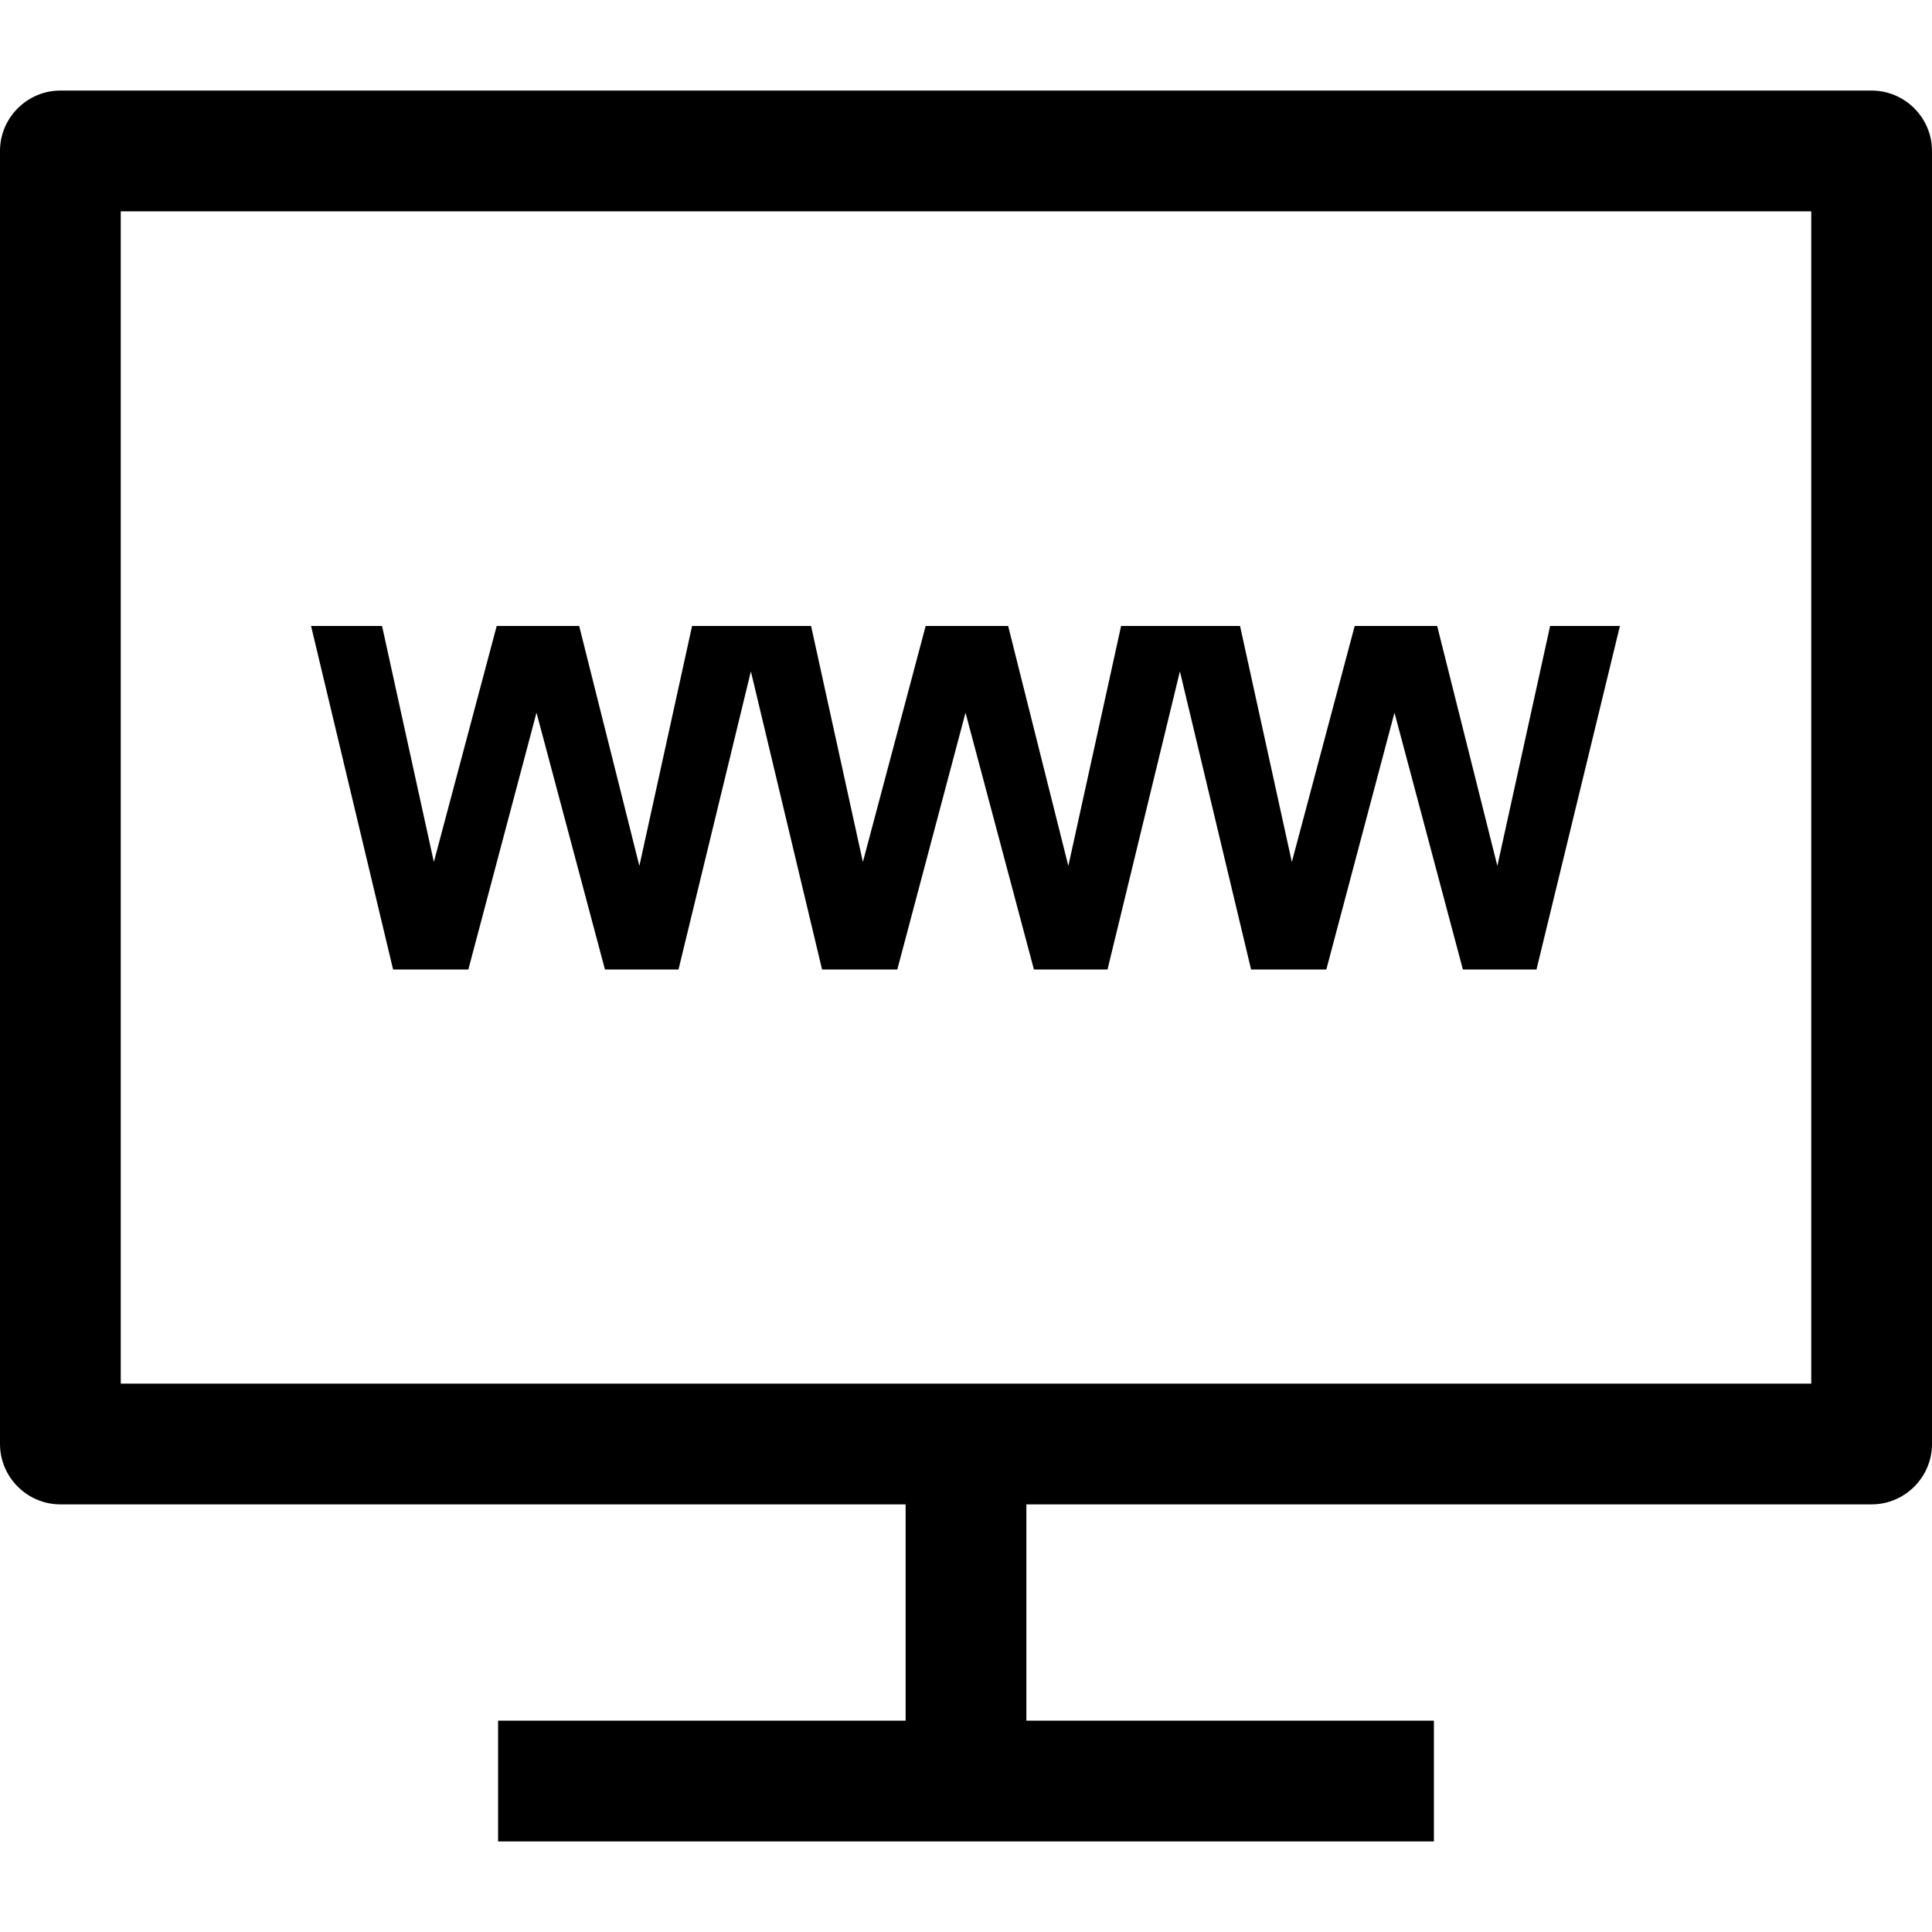 <?xml version="1.0" encoding="iso-8859-1"?>
<!-- Uploaded to: SVG Repo, www.svgrepo.com, Generator: SVG Repo Mixer Tools -->
<svg fill="#000000" height="800px" width="800px" version="1.1" id="Capa_1" xmlns="http://www.w3.org/2000/svg" xmlns:xlink="http://www.w3.org/1999/xlink" 
	 viewBox="0 0 490 490" xml:space="preserve">
<g id="Business_1_Bold_1_">
	<path d="M15.312,381.542h214.375v54.865H126.328v30.625h237.344v-30.625H260.313v-54.865h214.375
		c8.422,0,15.313-6.891,15.313-15.312V38.281c0-8.422-6.891-15.312-15.313-15.312H15.312C6.891,22.969,0,29.859,0,38.281v327.948
		C0,374.651,6.891,381.542,15.312,381.542z M30.625,53.594h428.75v297.323H30.625V53.594z"/>
	<polygon points="379.765,219.612 364.499,158.76 343.582,158.76 327.641,218.617 314.503,158.76 302.054,158.76 296.496,158.76 
		284.338,158.76 270.955,219.612 255.688,158.76 234.771,158.76 218.846,218.617 205.708,158.76 193.244,158.76 187.701,158.76 
		175.527,158.76 162.159,219.612 146.893,158.76 125.976,158.76 110.036,218.617 96.897,158.76 78.89,158.76 99.7,245.888 
		118.779,245.888 136.067,180.749 153.431,245.888 172.082,245.888 190.441,170.275 208.495,245.888 227.574,245.888 
		244.877,180.749 262.227,245.888 280.892,245.888 299.252,170.275 317.306,245.888 336.385,245.888 353.673,180.749 
		371.022,245.888 389.688,245.888 410.85,158.76 393.148,158.76 	"/>
</g>
</svg>